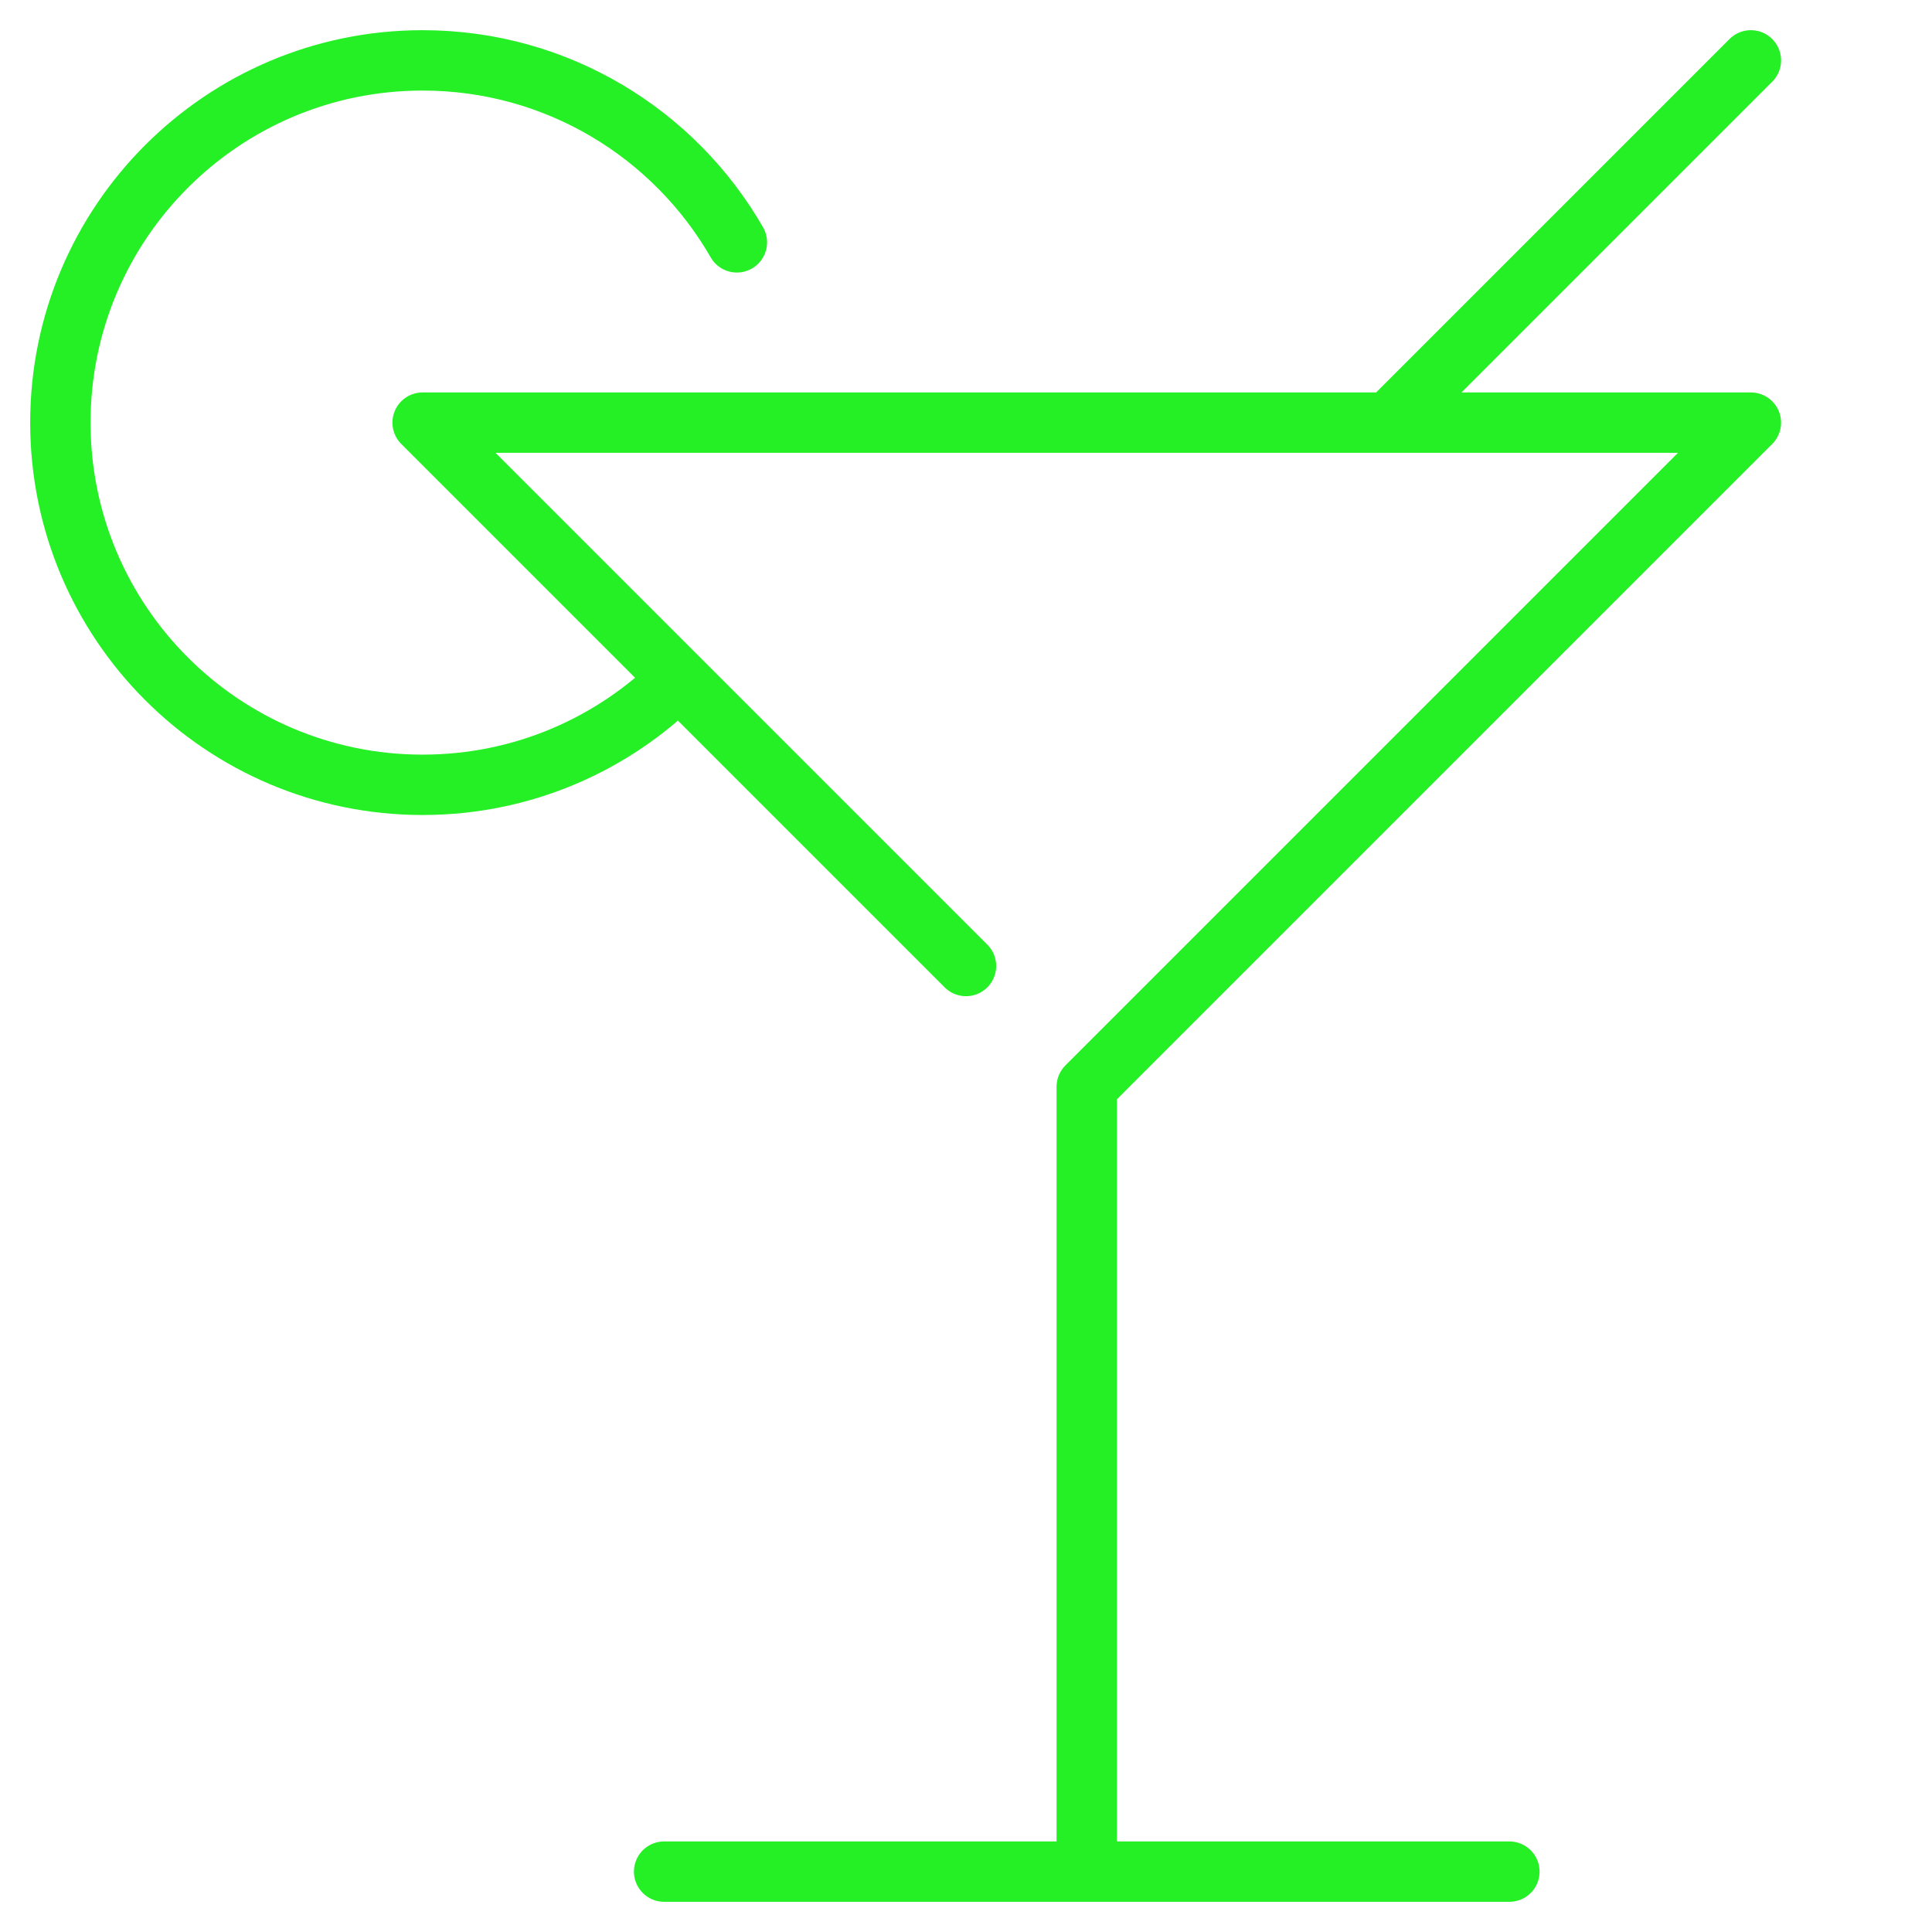 <svg  viewBox="0 0 32 32" fill="none" xmlns="http://www.w3.org/2000/svg">
<path d="M11 31H25M18 31V18L29 7H7L16 16M12.205 4.014C11.17 2.213 9.226 1 7 1C3.686 1 1 3.687 1 7C1 10.313 3.686 12.999 7 12.999C8.656 12.999 10.156 12.328 11.242 11.242M29 1L23 7" stroke="#25EF25" stroke-width="1" stroke-linecap="round" stroke-linejoin="round"/>
</svg>